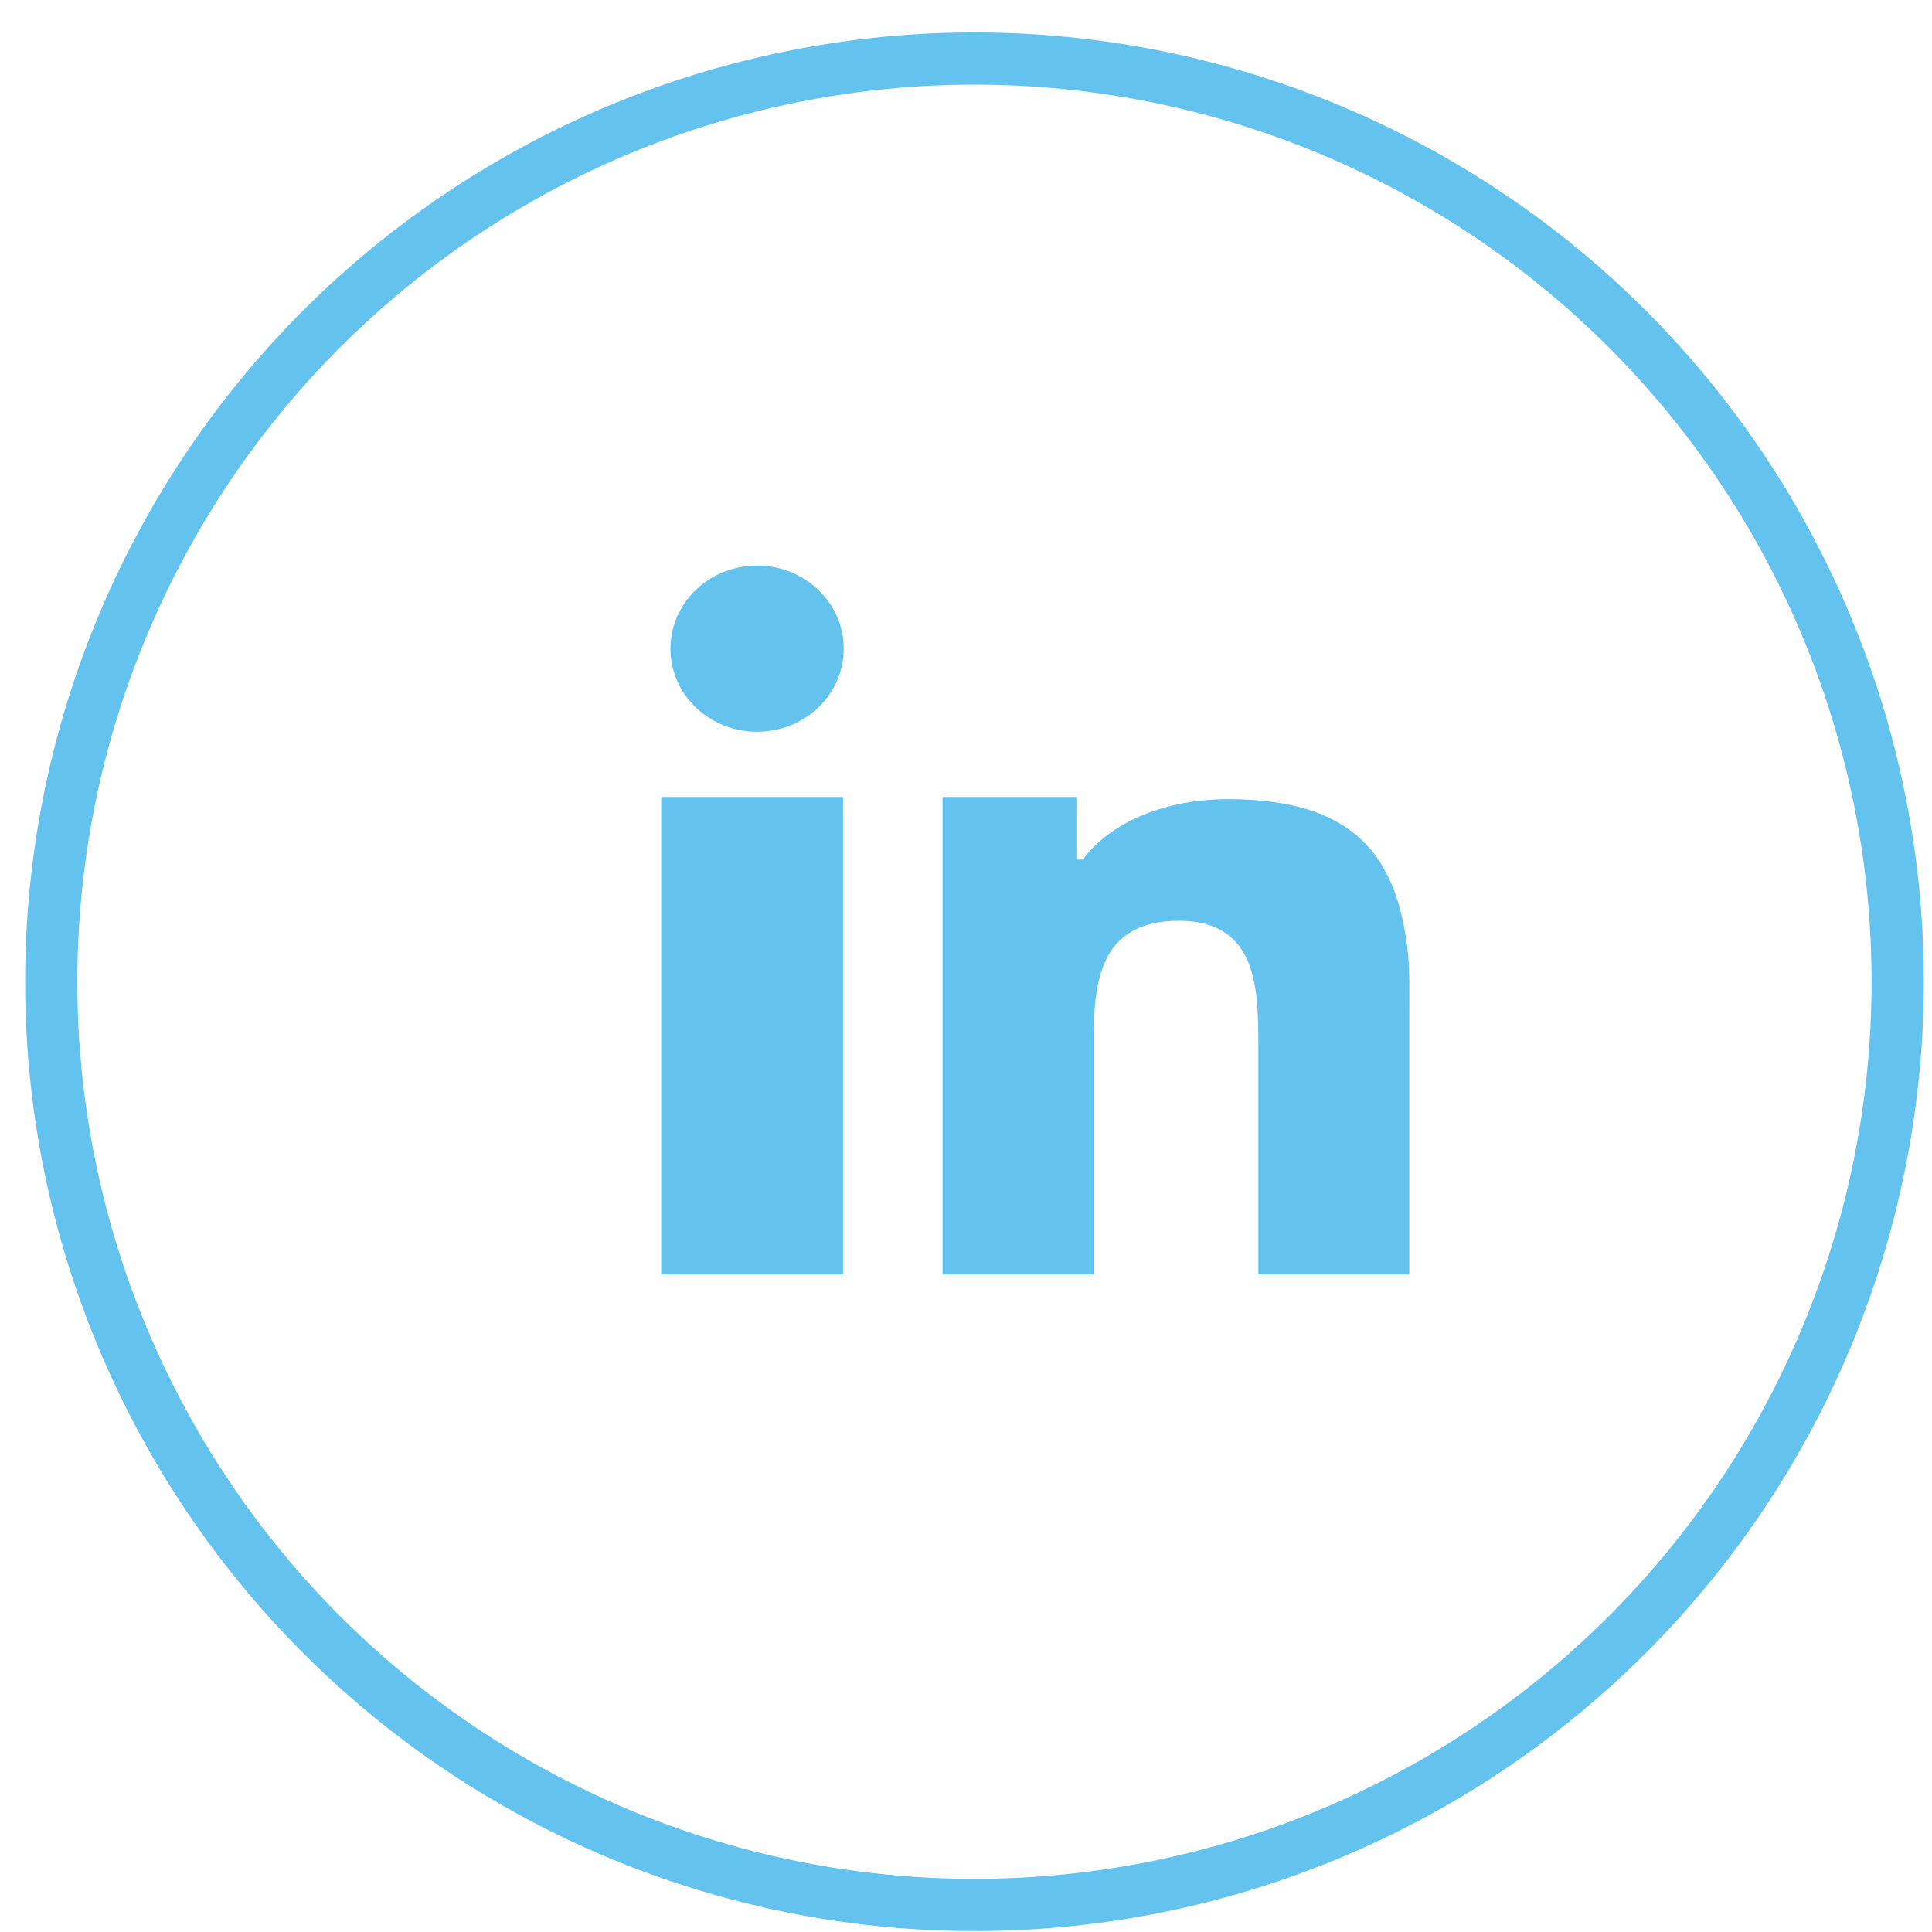 <svg width="37" height="37" viewBox="0 0 37 37" fill="none" xmlns="http://www.w3.org/2000/svg">
<circle cx="18.662" cy="18.802" r="17.681" stroke="#64C2EE"/>
<path d="M12.663 17.802V24.407H16.146V17.257V15.263H12.663V17.802Z" fill="#64C2EE"/>
<path d="M23.526 15.305C22.102 15.305 21.142 15.893 20.741 16.461H20.614V15.263H18.051V17.131V24.407H20.943V19.972C20.943 18.782 21.062 17.634 22.582 17.634C24.109 17.634 24.098 18.991 24.098 20.055V24.407H26.989V19.486C26.989 19.016 27.004 18.543 26.951 18.141C26.733 16.415 25.953 15.305 23.526 15.305Z" fill="#64C2EE"/>
<path d="M14.499 10.831C13.583 10.831 12.84 11.543 12.84 12.423C12.84 13.303 13.583 14.014 14.499 14.014C15.416 14.014 16.158 13.303 16.158 12.423C16.158 11.543 15.416 10.831 14.499 10.831Z" fill="#64C2EE"/>
</svg>
